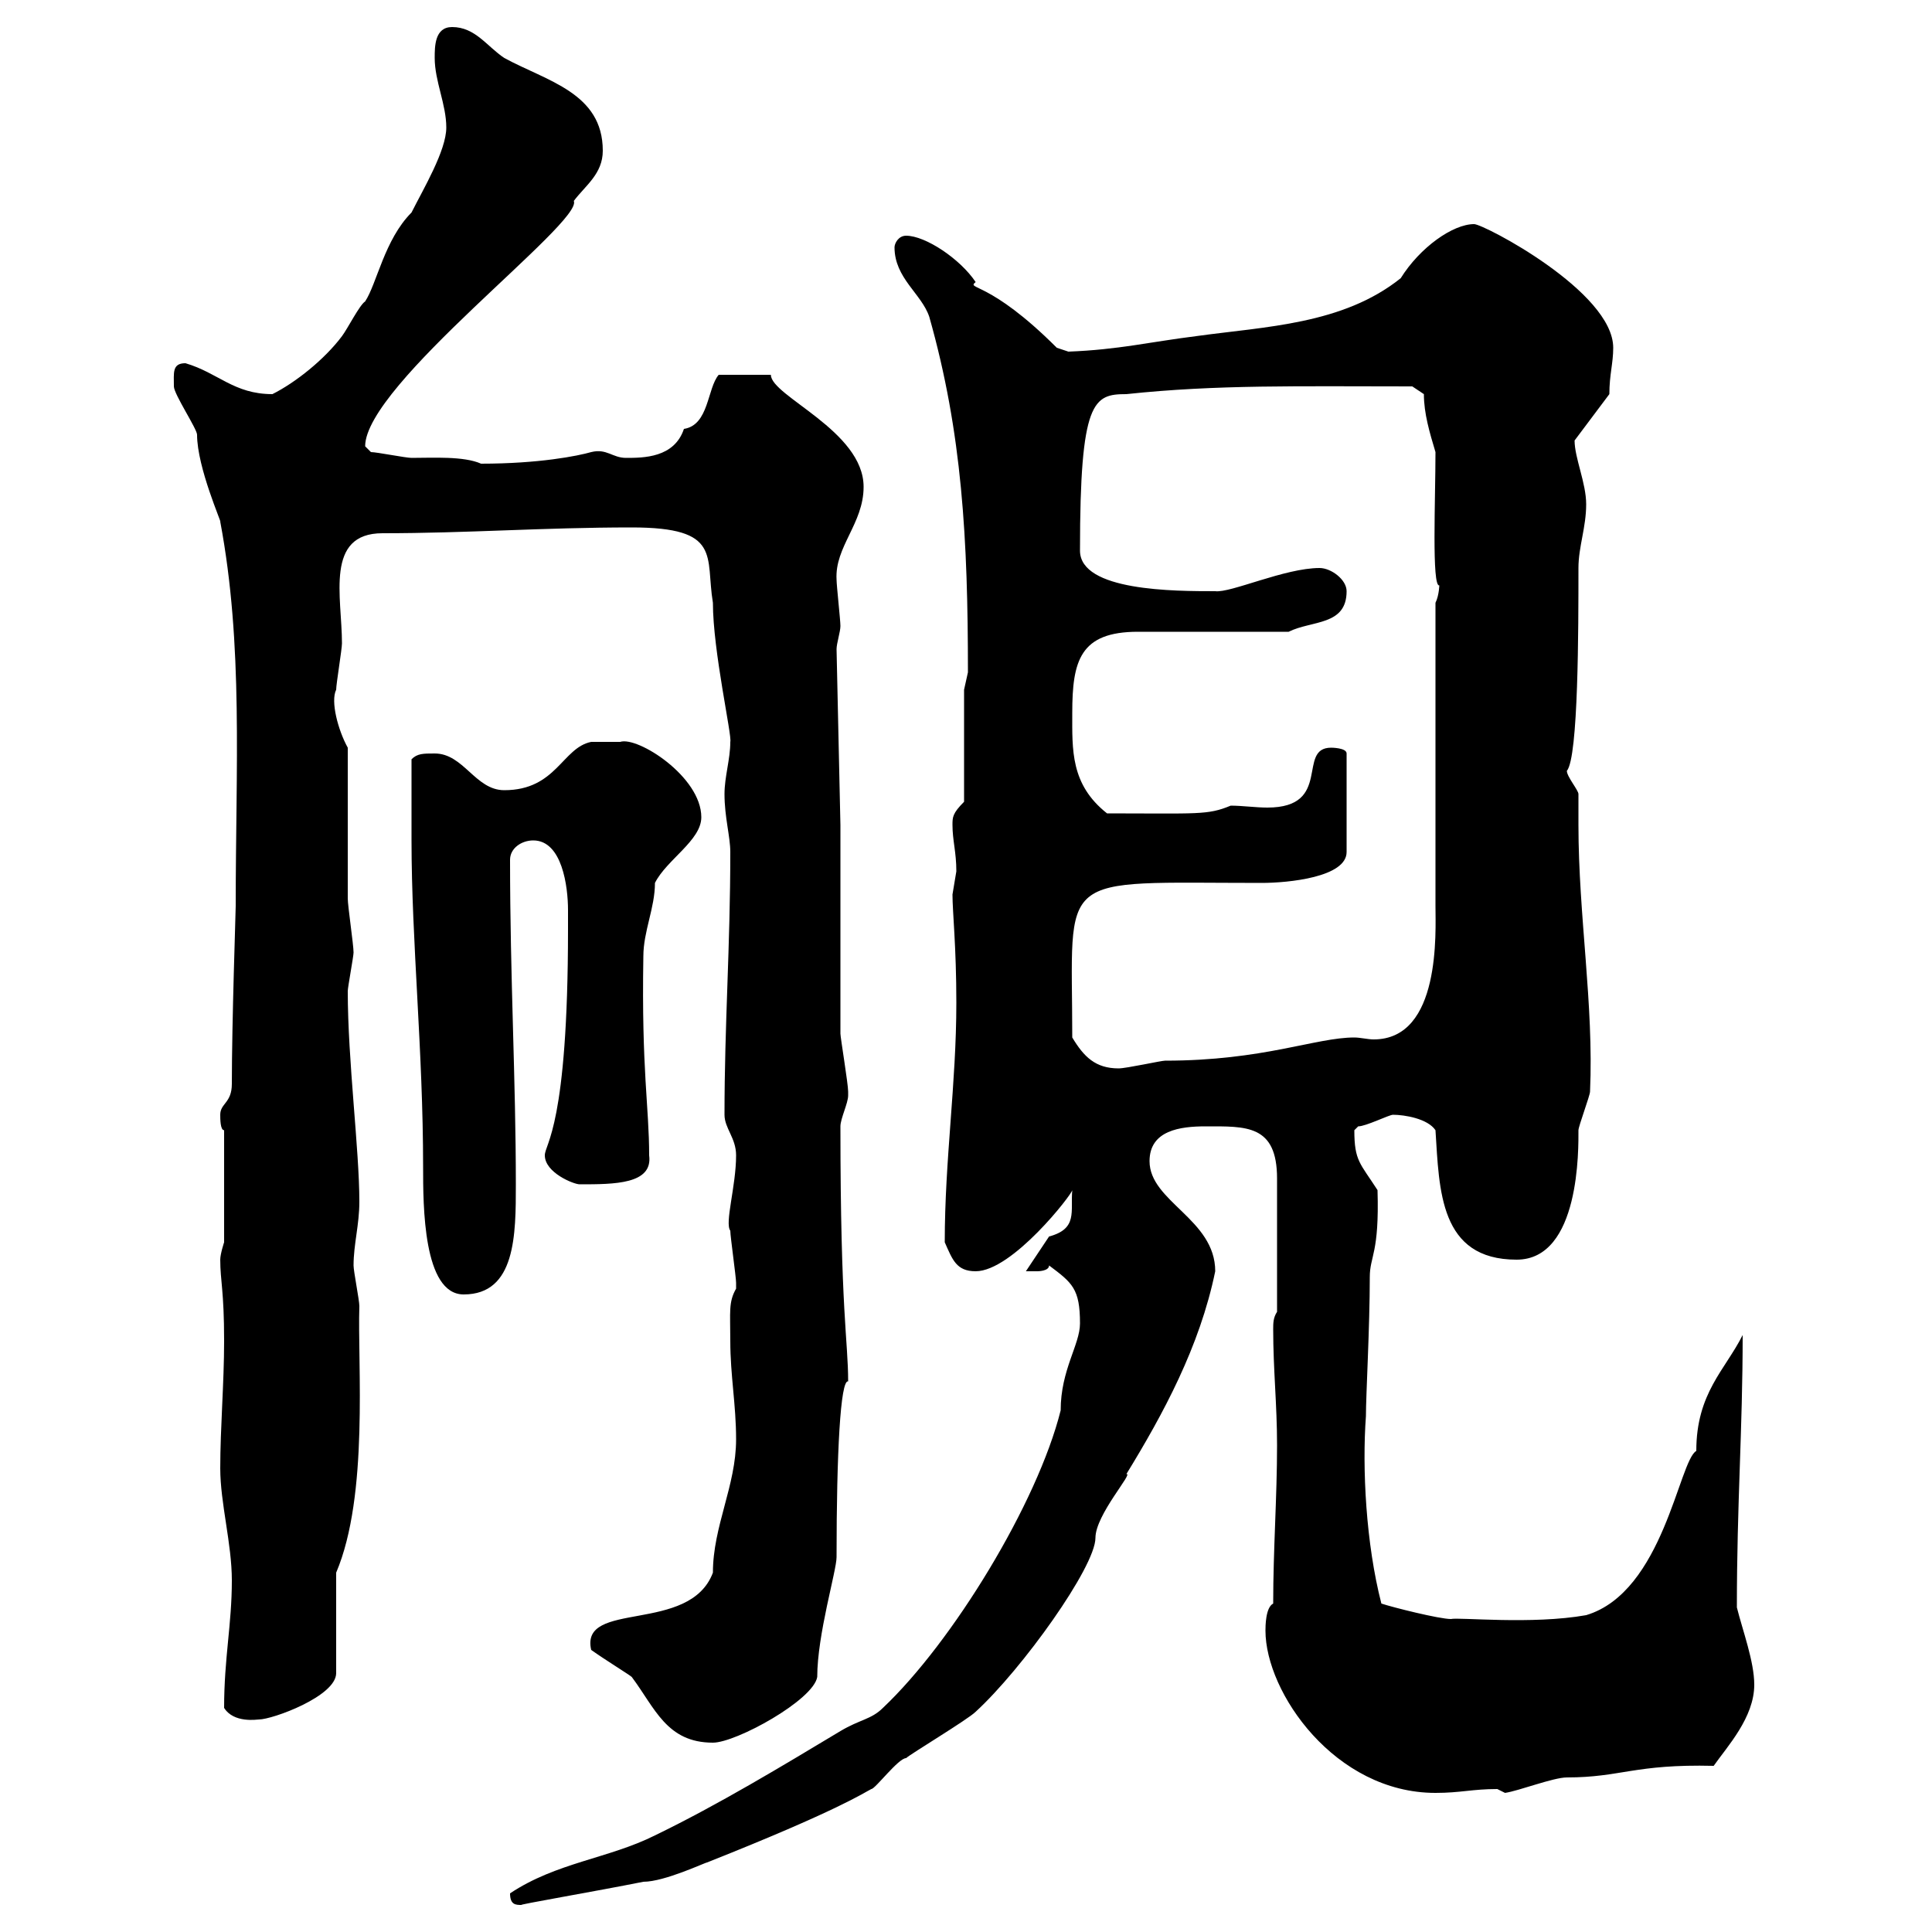 <svg xmlns="http://www.w3.org/2000/svg" xmlns:xlink="http://www.w3.org/1999/xlink" width="300" height="300"><path d="M79.20 294C79.20 295.80 80.10 295.80 81 295.80C80.10 295.80 92.40 293.70 99.90 292.20C103.20 292.20 109.50 289.20 109.80 289.20C130.20 281.10 134.10 278.40 135.30 277.80C135.90 277.80 139.50 273 140.70 273C141.30 272.40 150.30 267 151.50 265.80C158.70 259.20 170.10 243.30 170.10 238.80C170.10 235.20 176.10 228.60 174.90 228.90C180.60 219.60 186.30 209.10 188.70 197.40C188.70 189.30 178.50 186.60 178.50 180.30C178.50 175.50 183.30 174.90 187.20 174.90C193.50 174.90 198.30 174.60 198.30 183L198.30 203.70C197.70 204.60 197.70 205.50 197.70 206.40C197.70 212.70 198.30 218.10 198.30 224.40C198.30 232.50 197.70 240.60 197.70 249C196.50 249.60 196.50 252.60 196.50 253.20C196.50 262.80 207.30 278.40 222.90 278.40C226.80 278.40 228.60 277.80 232.50 277.80C232.50 277.80 233.70 278.40 233.70 278.40C235.80 278.10 241.20 276 243.30 276C251.70 276 253.80 273.90 266.10 274.20C268.20 271.20 272.40 266.70 272.40 261.60C272.40 258 270.60 253.20 269.70 249.60C269.70 233.40 270.60 222 270.60 207.30C267.90 212.70 263.40 216.30 263.40 225.30C260.70 226.80 258.30 247.20 246.30 250.80C237.90 252.30 226.50 251.10 225.30 251.40C223.50 251.40 216.30 249.60 214.50 249C212.10 239.70 211.50 228 212.10 219.90C212.10 216.60 212.70 206.10 212.70 198.30C212.70 195 214.20 194.70 213.90 184.80C211.20 180.60 210.30 180.30 210.30 175.50C210.30 175.50 210.90 174.90 210.90 174.90C212.10 174.90 215.70 173.10 216.30 173.10C218.10 173.10 221.70 173.70 222.90 175.50C223.50 184.80 223.50 195.60 235.50 195.60C245.40 195.60 245.10 178.20 245.10 175.50C245.10 174.90 246.90 170.10 246.90 169.50C247.50 156 245.10 142.20 245.10 128.10C245.10 126.60 245.10 125.10 245.10 123.30C245.10 122.70 243.30 120.60 243.30 119.70C245.10 117.60 245.10 97.50 245.10 88.20C245.10 84.90 246.30 81.90 246.30 78.30C246.30 75 244.50 71.10 244.50 68.40L249.90 61.20C249.90 58.20 250.50 56.40 250.50 54C250.50 45.30 230.40 34.80 228.90 34.80C225.60 34.80 220.50 38.40 217.50 43.20C208.50 50.40 196.50 50.70 185.70 52.20C178.50 53.10 173.70 54.30 165.90 54.60C165.90 54.60 164.10 54 164.10 54C153.60 43.50 150 45 151.50 43.80C149.10 40.20 143.70 36.60 140.70 36.60C139.50 36.60 138.90 37.80 138.90 38.40C138.90 43.20 143.10 45.60 144.30 49.20C149.40 67.20 150.30 83.70 150.30 104.40L149.70 107.10L149.70 124.50C147.90 126.30 147.90 126.90 147.90 128.10C147.90 130.50 148.50 132.30 148.50 135.30C148.50 135.30 147.90 138.90 147.90 138.90C147.90 141.60 148.50 147 148.50 155.70C148.50 168.30 146.70 180 146.70 192.90C147.90 195.60 148.50 197.40 151.50 197.40C157.20 197.40 166.50 185.40 166.50 184.80C166.20 188.10 167.40 190.80 162.90 192C162.30 192.90 160.50 195.60 159.30 197.40C159.30 197.40 160.50 197.40 161.10 197.40C161.10 197.40 162.90 197.40 162.90 196.50C166.50 199.20 167.70 200.10 167.70 205.50C167.70 208.80 164.70 212.70 164.70 219C161.10 233.40 147.90 255 137.10 265.20C135.30 267 133.50 267 130.50 268.80C121.50 274.20 111.60 280.20 101.70 285C94.50 288.60 86.40 289.20 79.20 294ZM91.80 256.20C93.90 257.70 97.80 260.10 98.10 260.40C101.70 265.20 103.50 270.60 110.70 270.60C114.30 270.60 126.30 264 126.90 260.40C126.90 253.80 129.90 243.90 129.90 241.80C129.90 225.60 130.50 214.20 131.70 214.50C131.70 208.20 130.50 203.70 130.50 174.90C130.50 173.70 131.70 171.30 131.70 170.10C131.70 169.50 131.70 169.50 131.70 169.50C131.70 168.30 130.50 161.10 130.50 160.50C130.50 155.70 130.50 133.50 130.50 128.10L129.90 100.80C129.90 99.90 130.50 98.10 130.50 97.20C130.50 96.30 129.90 90.90 129.90 90C129.60 84.90 134.10 81.30 134.10 75.60C134.10 66.90 119.70 61.50 119.70 58.20L111.60 58.20C109.80 60.30 110.10 66 106.20 66.60C104.70 71.10 99.90 71.10 97.20 71.10C95.10 71.10 94.20 69.60 91.80 70.20C89.70 70.80 83.70 72 74.70 72C72 70.80 67.20 71.10 63.90 71.10C63 71.10 58.50 70.20 57.60 70.20C57.60 70.20 56.70 69.30 56.70 69.30C56.70 59.70 90.60 34.50 89.10 31.20C90.90 28.80 93.60 27 93.60 23.40C93.60 14.40 84.90 12.60 78.30 9C75.60 7.20 73.80 4.20 70.20 4.20C67.50 4.20 67.50 7.20 67.50 9C67.50 12.60 69.30 16.20 69.30 19.80C69.30 23.40 65.70 29.40 63.90 33C59.70 37.20 58.50 44.10 56.70 46.80C55.80 47.40 54 51 53.10 52.20C50.40 55.80 45.90 59.40 42.30 61.20C36.30 61.20 33.90 57.90 28.80 56.40C26.70 56.40 27 57.90 27 60C27 61.20 30.60 66.60 30.60 67.50C30.60 72.60 34.50 81.30 34.20 81C37.80 100.20 36.60 119.10 36.60 140.70C36.60 141.60 36 158.70 36 168.30C36 171.30 34.20 171.30 34.20 173.10C34.20 173.70 34.20 175.50 34.80 175.50L34.80 192.90C34.80 192.90 34.20 194.70 34.20 195.60C34.20 198.90 34.80 200.40 34.80 208.20C34.80 214.80 34.20 221.70 34.20 228C34.20 233.40 36 239.70 36 245.40C36 252.30 34.80 257.40 34.80 265.20C36.30 267.60 39.90 267 40.20 267C42.30 267 52.20 263.40 52.20 259.80L52.20 244.20C57.30 232.20 55.50 211.80 55.80 202.80C55.80 201.90 54.90 197.40 54.90 196.50C54.90 193.20 55.80 190.20 55.80 186.60C55.80 178.50 54 164.70 54 153.90C54 153.30 54.90 148.50 54.90 147.90C54.90 146.70 54 140.70 54 139.50C54 135.90 54 119.70 54 116.10C52.50 113.40 51.30 108.90 52.20 107.10C52.20 106.20 53.10 100.80 53.10 99.90C53.10 92.70 50.40 82.80 59.40 82.80C72.60 82.80 84.30 81.90 98.10 81.90C112.20 81.90 109.50 86.40 110.70 93.60C110.70 101.10 113.70 114.30 113.40 115.20C113.40 117.90 112.50 120.60 112.50 123.30C112.50 126.90 113.40 129.90 113.40 132.30C113.40 147 112.50 159 112.50 173.10C112.50 175.20 114.30 176.70 114.30 179.40C114.30 184.20 112.50 189.90 113.40 191.10C113.40 192 114.30 198.30 114.30 199.20C114.30 199.20 114.30 199.20 114.30 200.10C113.10 202.20 113.40 203.70 113.40 208.20C113.40 213.60 114.30 218.10 114.30 223.50C114.30 230.70 110.70 237 110.70 244.20C107.10 253.80 90 248.40 91.80 256.20ZM63.90 130.50C63.90 146.10 65.70 163.20 65.70 181.20C65.70 187.20 65.70 201 72 201C80.10 201 80.10 191.70 80.10 183.90C80.10 167.70 79.20 151.80 79.20 133.50C79.20 131.70 81 130.50 82.80 130.50C87.30 130.50 88.20 137.70 88.20 141.30C88.20 142.50 88.20 144.30 88.20 144.30C88.20 174.90 84.60 177.60 84.60 179.40C84.60 182.10 89.10 183.90 90 183.90C95.40 183.90 101.40 183.90 100.80 179.40C100.80 171.90 99.60 166.20 99.90 148.50C99.90 144.60 101.70 141 101.70 137.10C103.50 133.50 108.90 130.50 108.90 126.90C108.90 120.60 99 114.30 96.30 115.20C94.50 115.20 91.80 115.20 91.80 115.20C87.30 116.10 86.40 122.70 78.30 122.70C73.80 122.70 72 117 67.50 117C65.70 117 64.80 117 63.90 117.90C63.90 119.70 63.90 128.70 63.90 130.50ZM166.50 161.10C166.50 135 163.50 137.10 195.90 137.10C200.10 137.10 209.10 136.20 209.10 132.30L209.10 117C209.10 116.10 206.70 116.10 206.70 116.10C201.30 116.10 207 125.40 196.80 125.40C195 125.40 192.90 125.10 191.10 125.10C187.50 126.60 186 126.30 171.90 126.30C166.20 121.80 166.50 116.40 166.50 110.70C166.50 102.60 167.70 98.10 176.70 98.10L200.10 98.10C203.70 96.30 209.10 97.20 209.10 91.80C209.10 90 206.70 88.20 204.90 88.20C199.50 88.20 191.10 92.10 188.70 91.80C182.40 91.80 167.70 91.80 167.70 85.50C167.70 62.10 169.80 61.20 174.90 61.20C189 59.70 201.60 60 219.30 60L221.10 61.20C221.10 64.20 222 67.20 222.90 70.20C222.90 77.40 222.30 91.20 223.50 90.90C223.50 90.60 223.50 92.40 222.90 93.60L222.90 140.70C222.90 144.60 223.80 161.40 213.30 161.40C212.40 161.40 211.20 161.10 210.30 161.10C204.30 161.10 196.20 164.70 180.90 164.70C180.30 164.70 174.90 165.90 173.70 165.90C170.10 165.90 168.30 164.10 166.50 161.10Z"/></svg>
